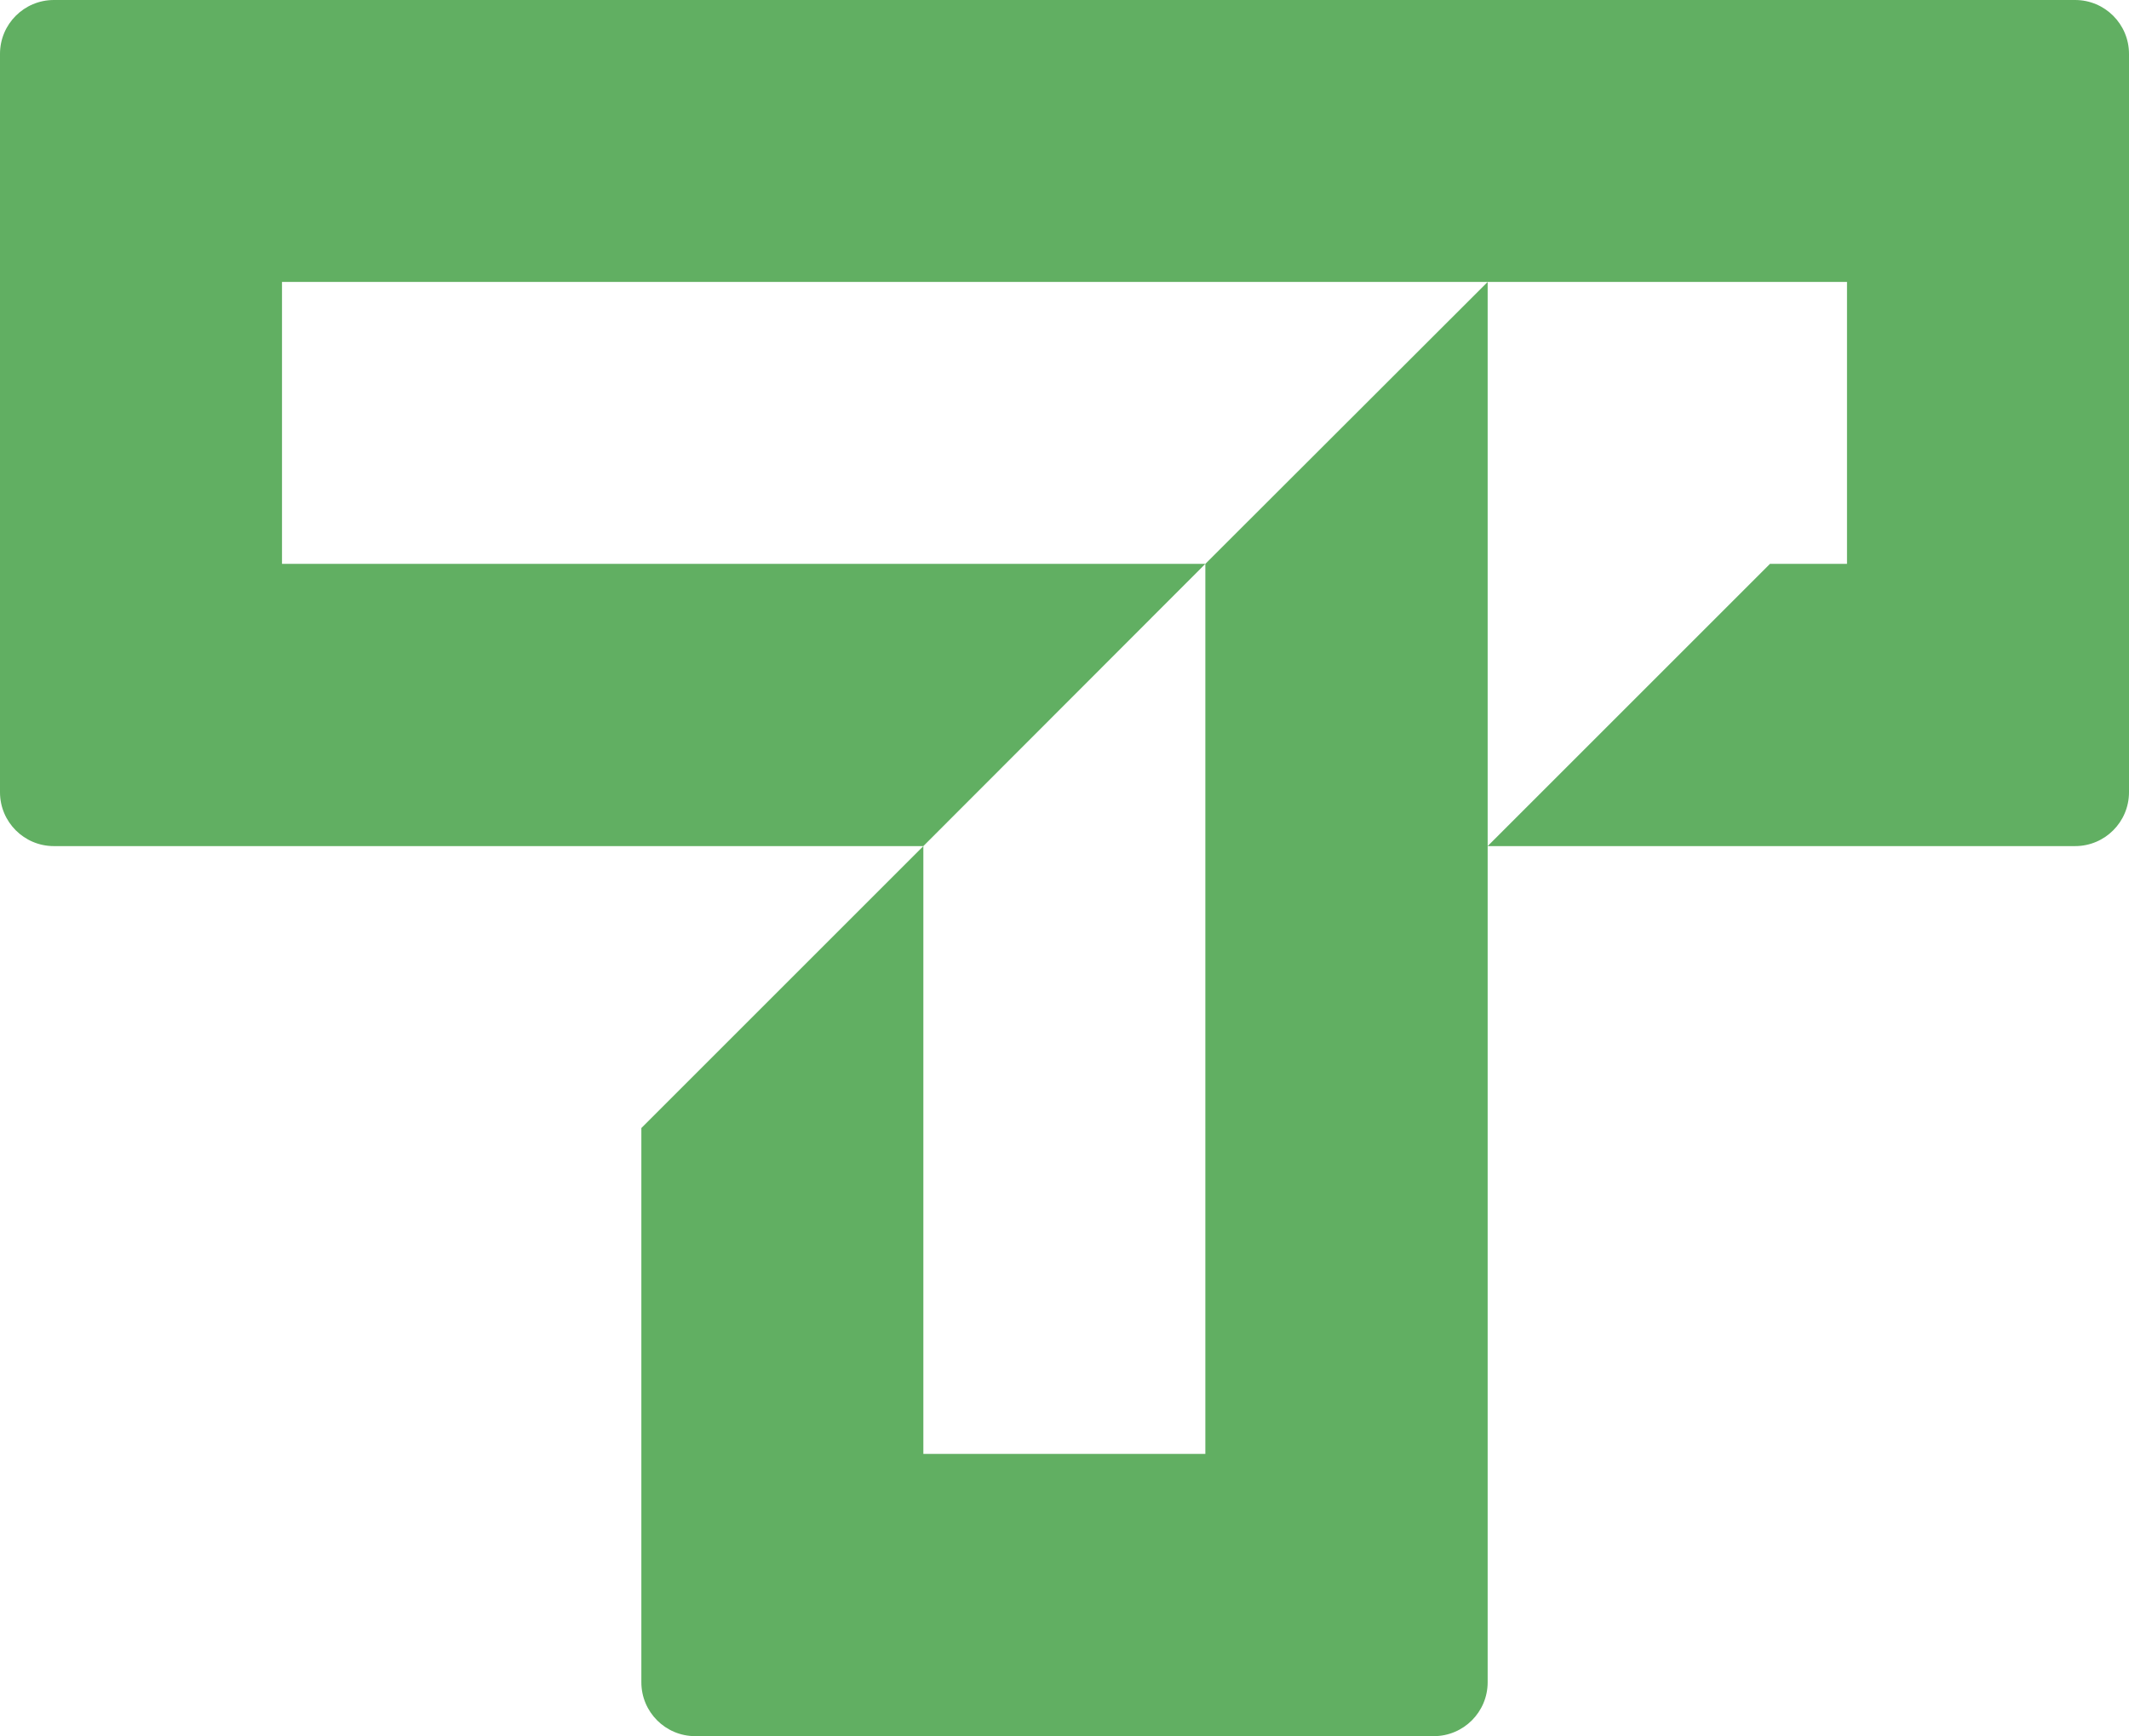 <?xml version="1.0" encoding="UTF-8"?>
<svg id="Layer_2" data-name="Layer 2" xmlns="http://www.w3.org/2000/svg" viewBox="0 0 1420.26 1158.47">
  <defs>
    <style>
      .cls-1 {
        fill: #61af62;
        stroke-width: 0px;
      }
    </style>
  </defs>
  <g id="_Слой_1" data-name="Слой 1">
    <g>
      <path class="cls-1" d="m992.42,188.12v934.4c0,19.85-16.09,35.94-35.94,35.94h-492.69c-19.85,0-35.94-16.09-35.94-35.94v-369.83l188.12-188.12v405.57h188.12V376.25l188.33-188.12Z"/>
      <path class="cls-1" d="m1420.26,35.94v492.69c0,19.85-16.09,35.94-35.94,35.94h-391.9l188.33-188.33h51.39v-188.12H188.12v188.12h615.97l-188.12,188.33H35.94c-19.85,0-35.94-16.09-35.94-35.94V35.94C0,16.09,16.09,0,35.94,0h1348.38c19.85,0,35.94,16.09,35.94,35.94Z"/>
    </g>
  </g>
</svg>